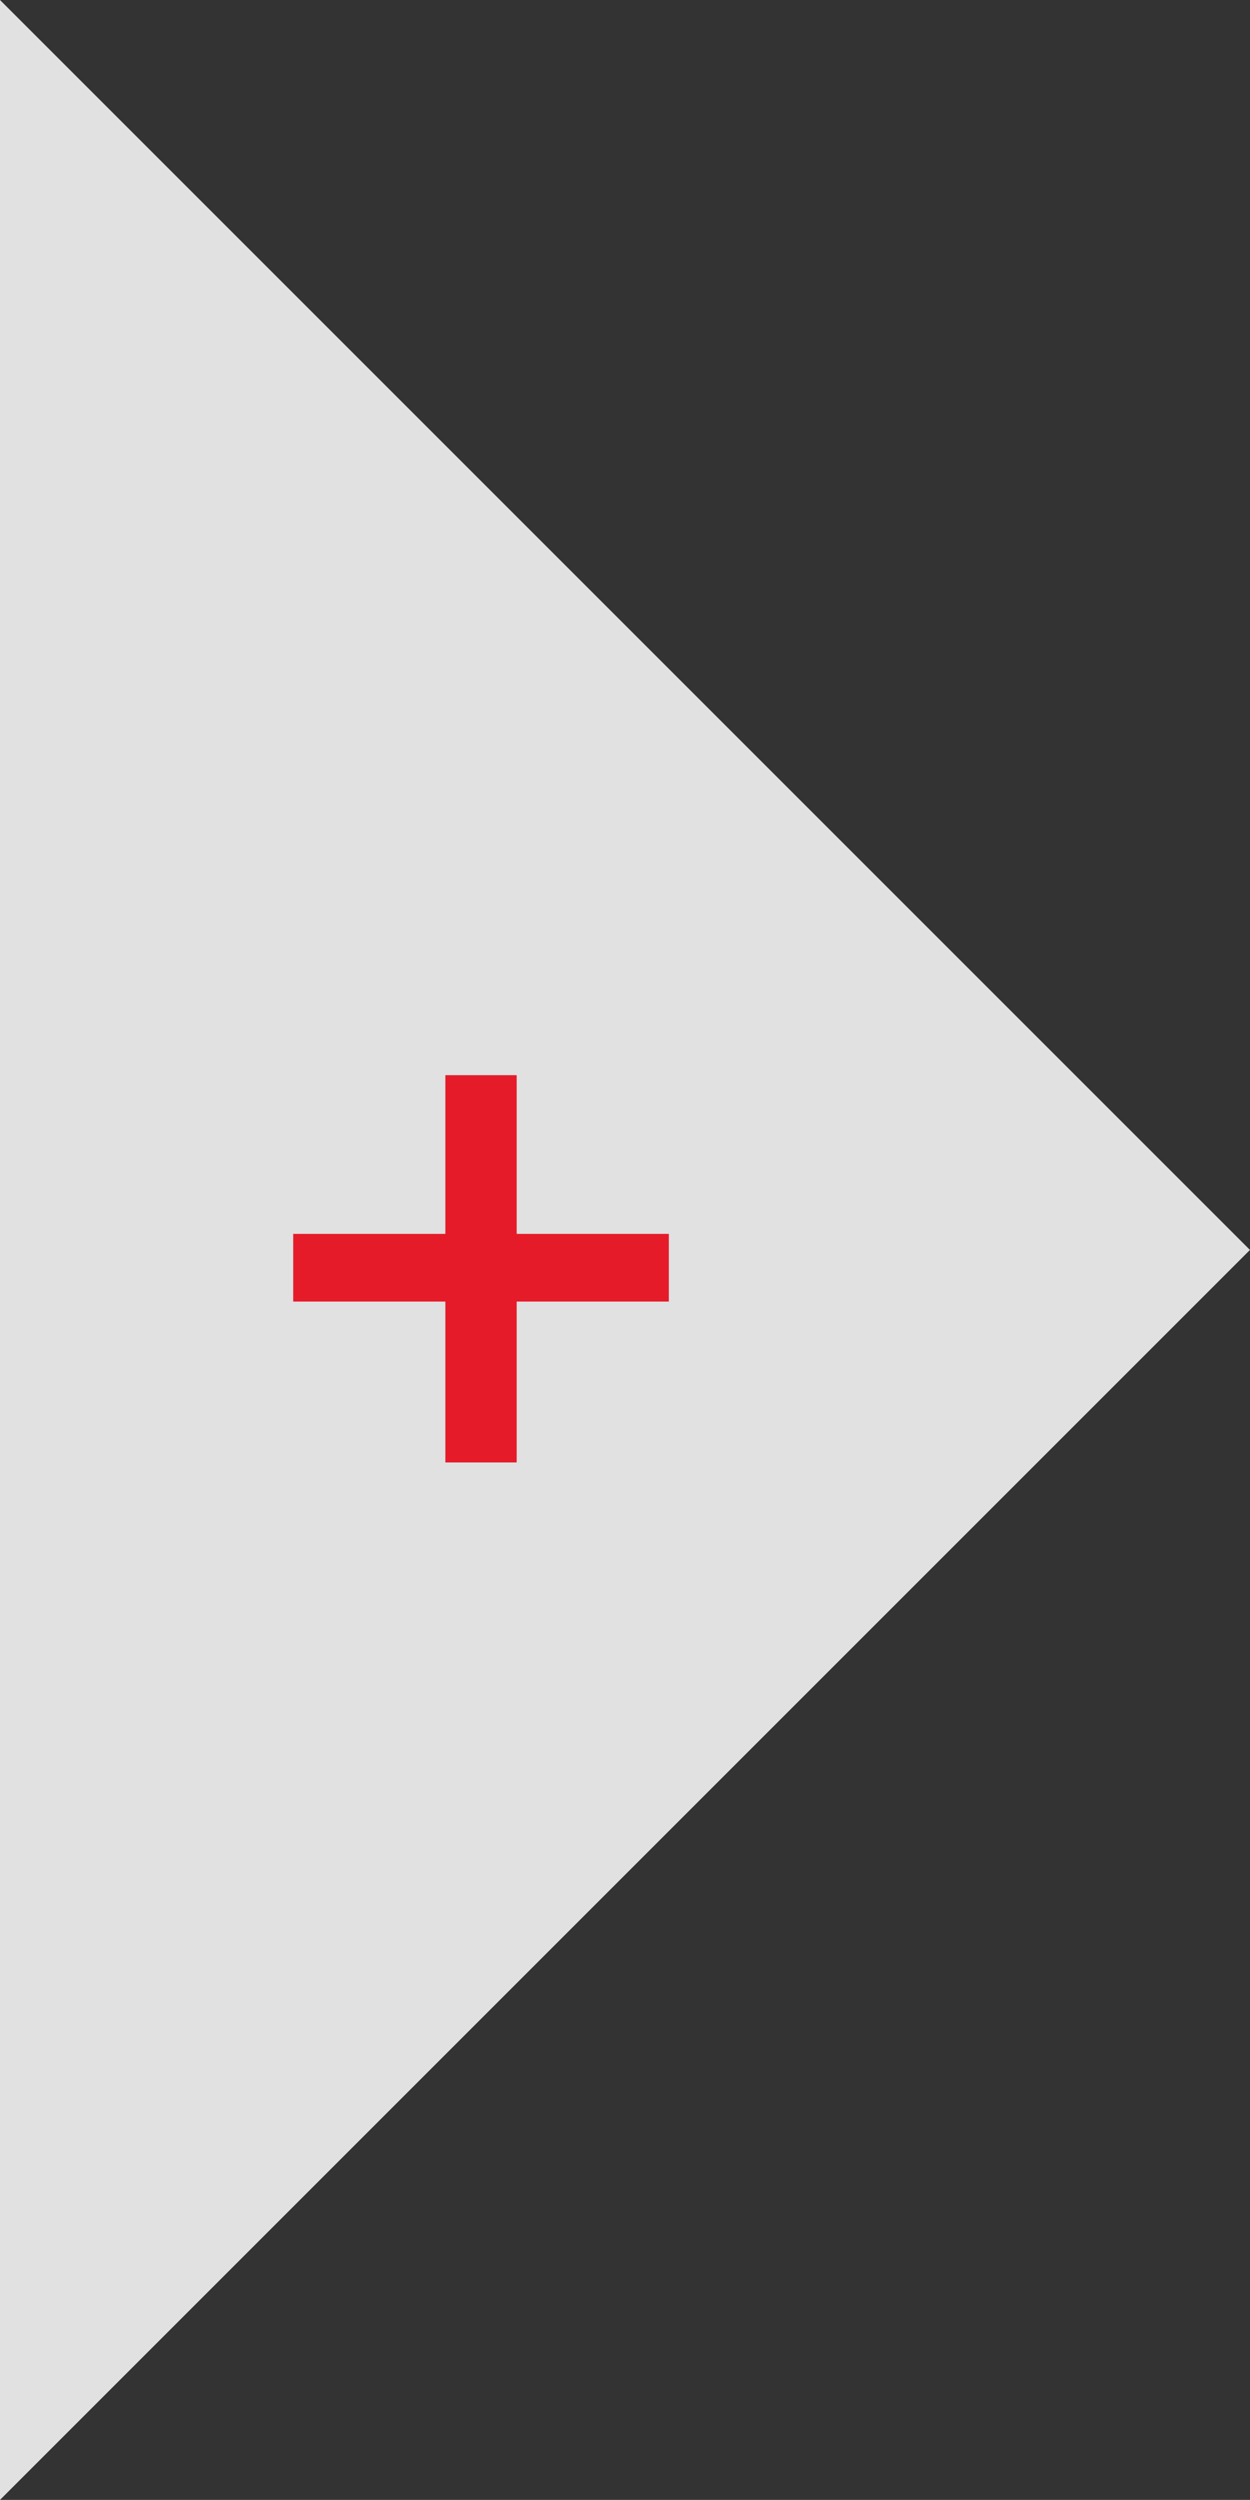 <?xml version="1.0" encoding="utf-8"?>
<!-- Generator: Adobe Illustrator 22.0.1, SVG Export Plug-In . SVG Version: 6.00 Build 0)  -->
<svg version="1.1" id="Ebene_1" xmlns="http://www.w3.org/2000/svg" xmlns:xlink="http://www.w3.org/1999/xlink" x="0px" y="0px"
	 width="50.002px" height="100px" viewBox="0 0 50.002 100" style="enable-background:new 0 0 50.002 100;" xml:space="preserve">
<rect x="0" y="0" width="50.002" height="100" fill="#333333" stroke="none"/>
<style type="text/css">
	.st0{opacity:0.85;fill:#FFFFFF;}
	.st1{fill:#E51B2A;}
</style>
<g>
	<polygon class="st0" points="50,50 0,0 0,100 	"/>
	<g>
		<path class="st1" d="M20.668,43.009v6.348h6.086v2.708h-6.086V58.5h-2.853v-6.435h-6.086v-2.708h6.086v-6.348H20.668z"/>
	</g>
</g>
</svg>
